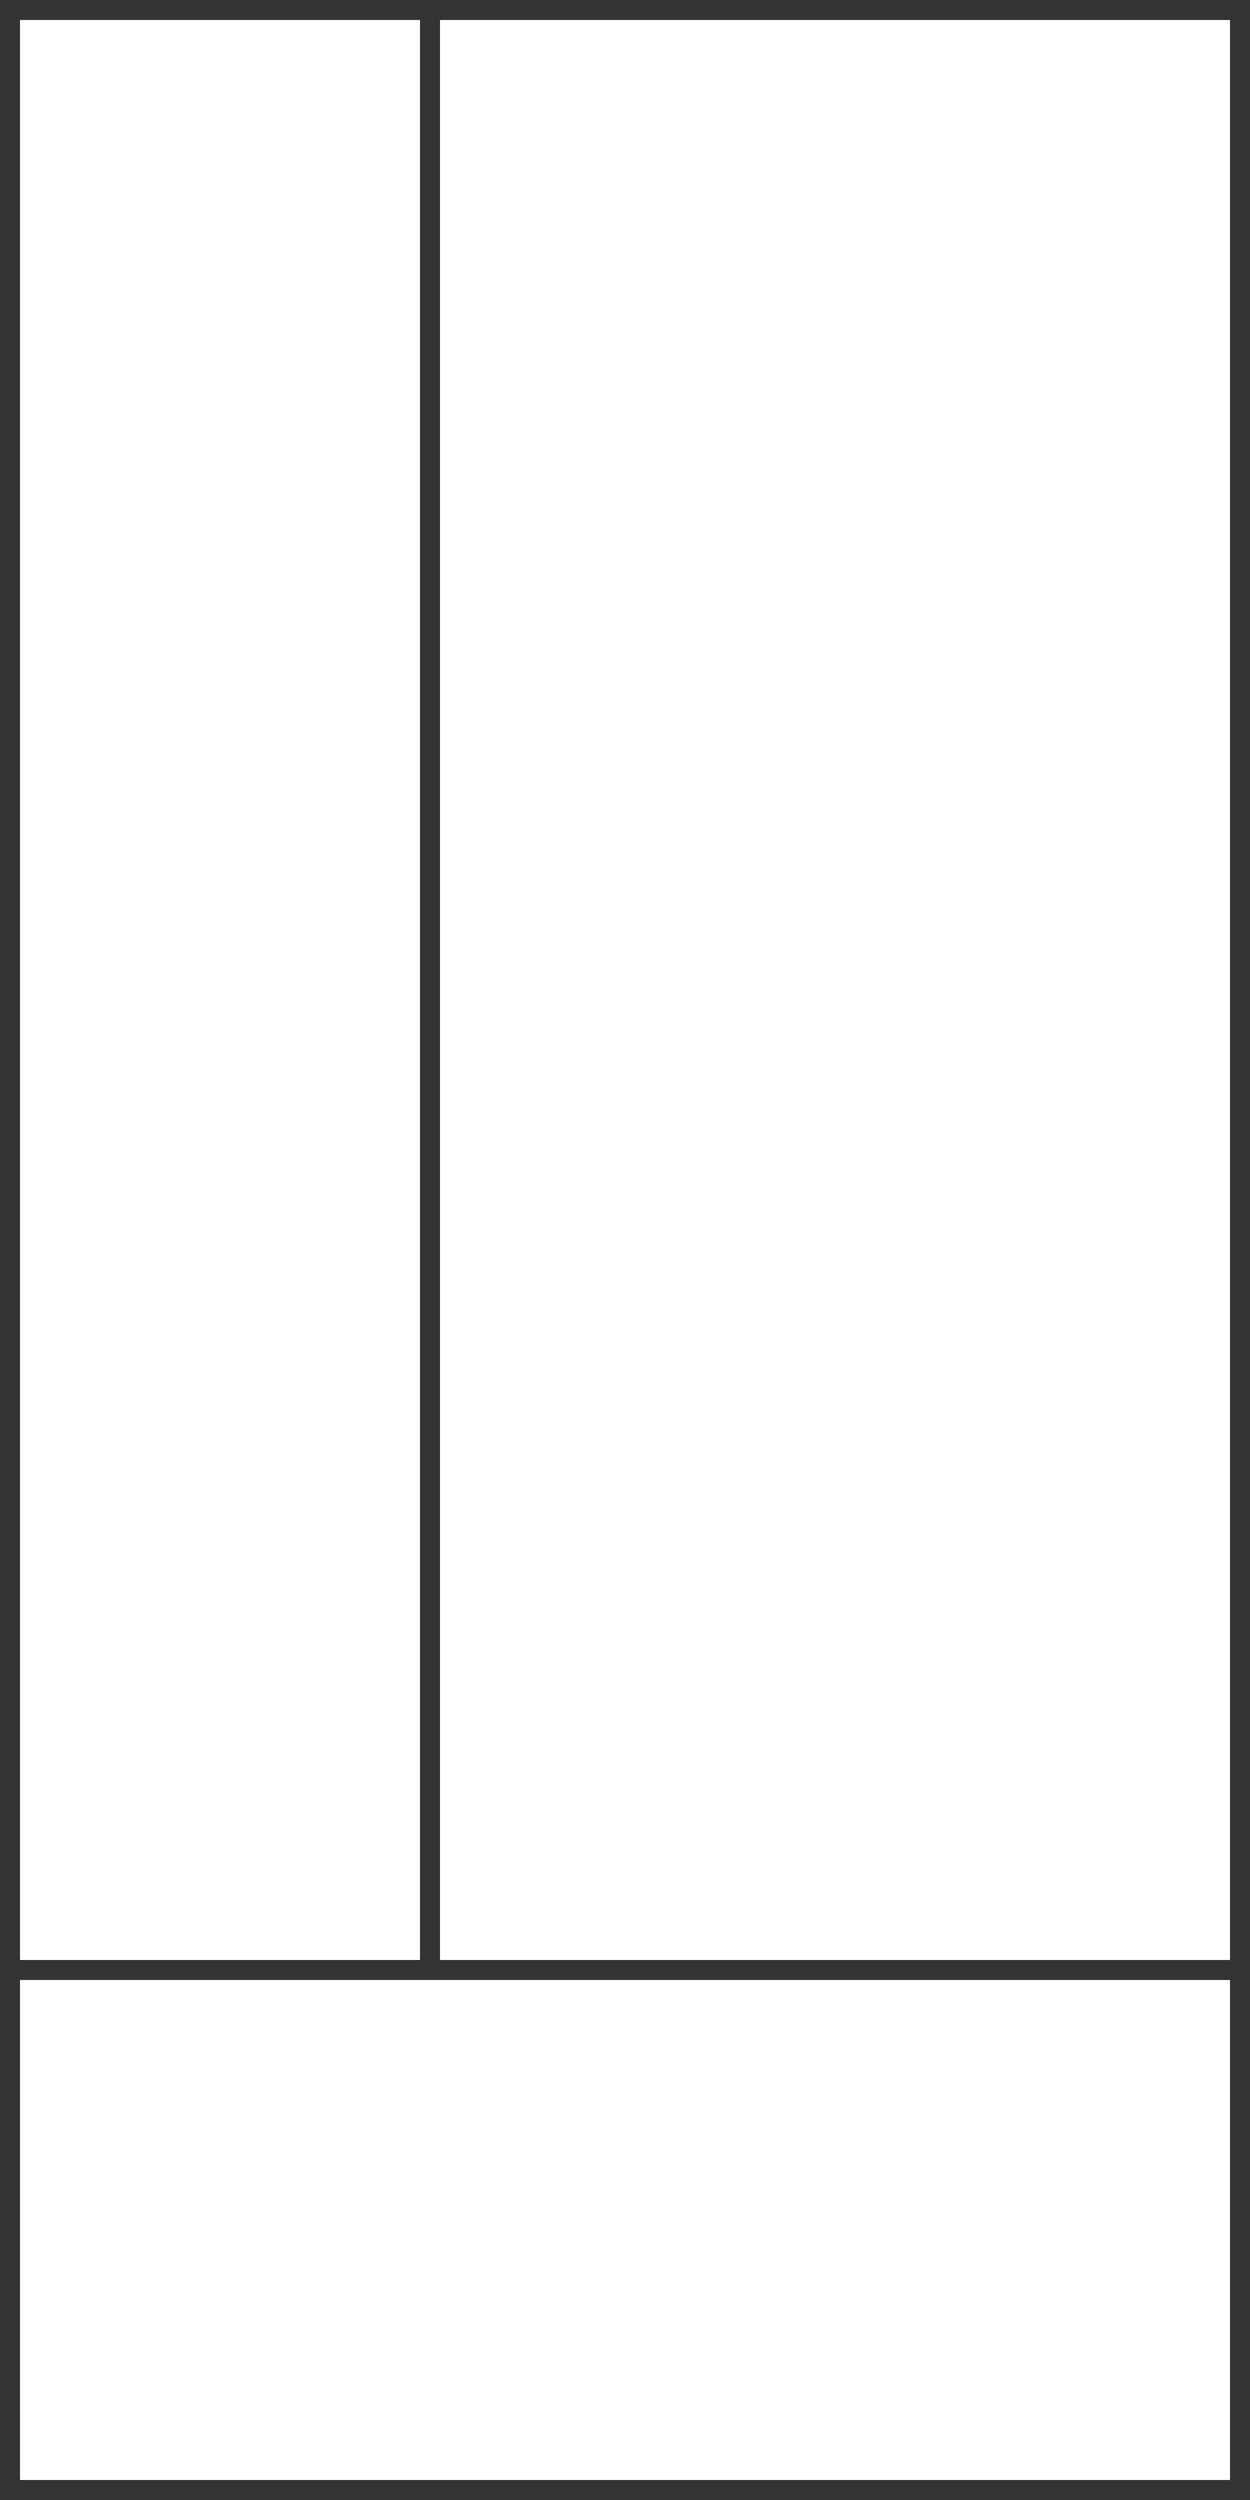 <svg width="250" height="500" viewBox="0 0 250 500" fill="none" xmlns="http://www.w3.org/2000/svg">
<rect width="4" height="500" fill="black" fill-opacity="0.8"/>
<rect x="84" y="4" width="4" height="388" fill="black" fill-opacity="0.8"/>
<rect x="4" y="4" width="4" height="242" transform="rotate(-90 4 4)" fill="black" fill-opacity="0.8"/>
<rect x="4" y="396" width="4" height="242" transform="rotate(-90 4 396)" fill="black" fill-opacity="0.8"/>
<rect x="4" y="500" width="4" height="242" transform="rotate(-90 4 500)" fill="black" fill-opacity="0.8"/>
<rect x="246" width="4" height="500" fill="black" fill-opacity="0.8"/>
</svg>
